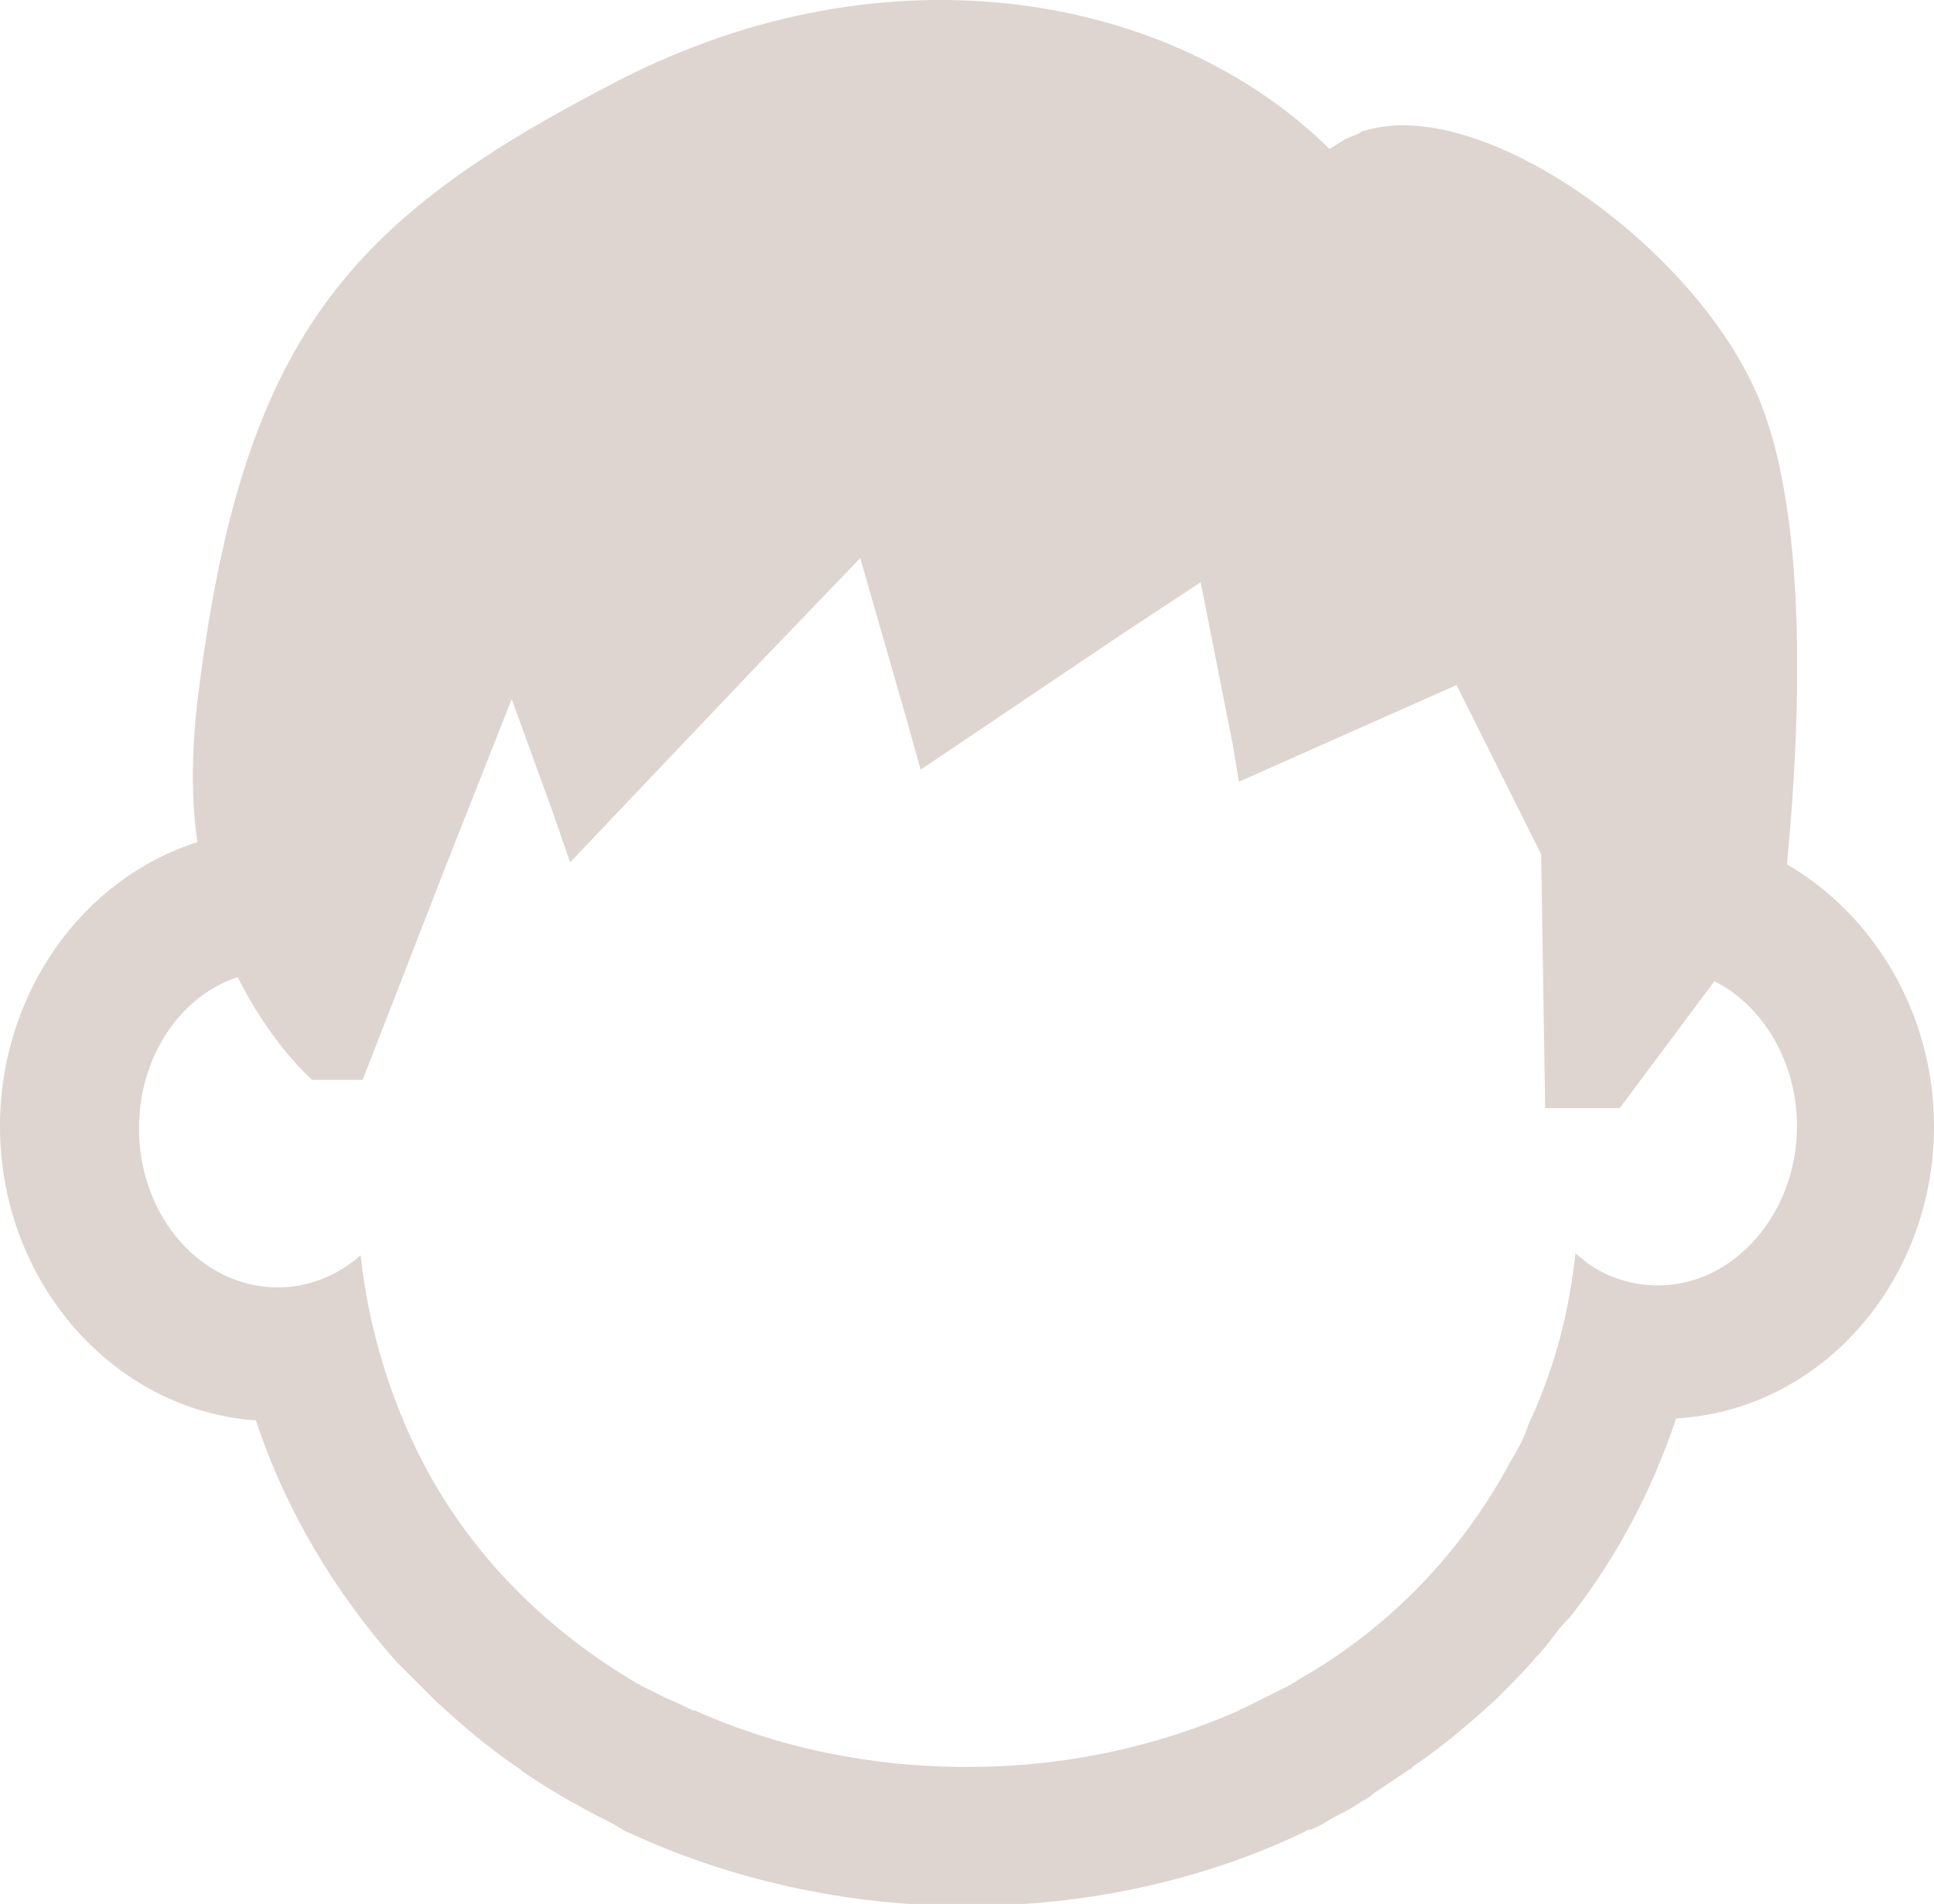 <?xml version="1.0" encoding="UTF-8"?> <svg xmlns="http://www.w3.org/2000/svg" xmlns:xlink="http://www.w3.org/1999/xlink" version="1.1" id="_レイヤー_1" x="0px" y="0px" viewBox="0 0 96 94.5" style="enable-background:new 0 0 96 94.5;" xml:space="preserve"> <style type="text/css"> .st0{fill:#DED4D0;} </style> <path class="st0" d="M88.7,42.9c0.4-4.2,1.5-17.2-1.7-23.8C83.6,11.9,73.4,4.7,67.7,6.5c-0.1,0-0.1,0-0.2,0.1 c-0.2,0.1-0.5,0.2-0.7,0.3c-0.2,0.1-0.3,0.2-0.5,0.3c-0.1,0.1-0.2,0.1-0.3,0.2C58.2-0.3,44.1-2.9,30.7,4S12,16.7,9.8,34.8 c-0.3,2.6-0.3,5,0,7C4.1,43.6,0,49.3,0,55.9C0,63.6,5.6,70,12.7,70.5c1.5,4.5,3.9,8.5,7,12c0.5,0.5,1,1,1.5,1.5 c0.1,0.1,0.3,0.3,0.4,0.4c1.3,1.2,2.7,2.4,4.2,3.4c0,0,0,0,0.1,0.1c0.6,0.4,1.2,0.8,1.9,1.2c0.2,0.1,0.3,0.2,0.5,0.3 c0.4,0.2,0.9,0.5,1.3,0.7c0.4,0.2,0.8,0.4,1.3,0.7c0.1,0.1,0.2,0.1,0.4,0.2c5,2.3,10.7,3.6,16.7,3.6s11.8-1.3,16.8-3.7 c0.1-0.1,0.2-0.1,0.3-0.1c0.5-0.2,0.9-0.5,1.3-0.7c0.4-0.2,0.8-0.4,1.2-0.7c0.2-0.1,0.4-0.2,0.6-0.4c0.6-0.4,1.2-0.8,1.8-1.2 c0,0,0.1,0,0.1-0.1c1.5-1,2.9-2.2,4.2-3.4c0.1-0.1,0.1-0.1,0.2-0.2c0.6-0.6,1.2-1.2,1.7-1.8c0.4-0.4,0.7-0.8,1-1.2 c0.2-0.3,0.5-0.6,0.7-0.8c2.3-2.9,4.1-6.3,5.3-9.9C90.4,70,96,63.6,96,55.9C96,50.3,93,45.4,88.7,42.9L88.7,42.9z M78.2,62.2 C78.2,62.2,78.2,62.2,78.2,62.2C78.2,62.2,78.2,62.2,78.2,62.2c-0.3,2.9-1,5.5-2.1,8c-0.1,0.2-0.2,0.4-0.3,0.7 c-0.2,0.6-0.5,1.1-0.8,1.6C72.6,77,69,80.8,64.4,83.4c-0.1,0.1-0.2,0.1-0.3,0.2c-0.4,0.2-0.8,0.4-1.2,0.6c-0.4,0.2-0.8,0.4-1.2,0.6 c0,0-0.1,0-0.2,0.1c-4.1,1.8-8.6,2.8-13.5,2.8s-9.5-1-13.5-2.8c0,0-0.1,0-0.1,0c-0.4-0.2-0.8-0.4-1.3-0.6c-0.4-0.2-0.8-0.4-1.2-0.6 c-0.1,0-0.1-0.1-0.2-0.1c-4.6-2.7-8.3-6.4-10.7-11c-1.6-3.1-2.7-6.6-3.1-10.3c-1.1,1-2.6,1.6-4.1,1.6c-3.8,0-6.9-3.5-6.9-7.9 c0-3.6,2.1-6.6,4.9-7.5c1.7,3.4,3.7,5.1,3.7,5.1H18l4.2-10.8l3.2-8.1l2,5.5l0.9,2.6h0l0,0l9.5-10l4.9-5.1l2.3,8l0.7,2.5l0,0v0 l10.1-6.8l3.8-2.5l1.6,8.1l0.3,1.8l0,0v0L72.3,34l4.2,8.4L76.7,55h3.7l4.7-6.3c2.4,1.2,4.1,4,4.1,7.2c0,4.3-3.1,7.9-6.9,7.9 c-1.3,0-2.5-0.4-3.5-1.1C78.6,62.5,78.4,62.4,78.2,62.2L78.2,62.2z"></path> </svg> 